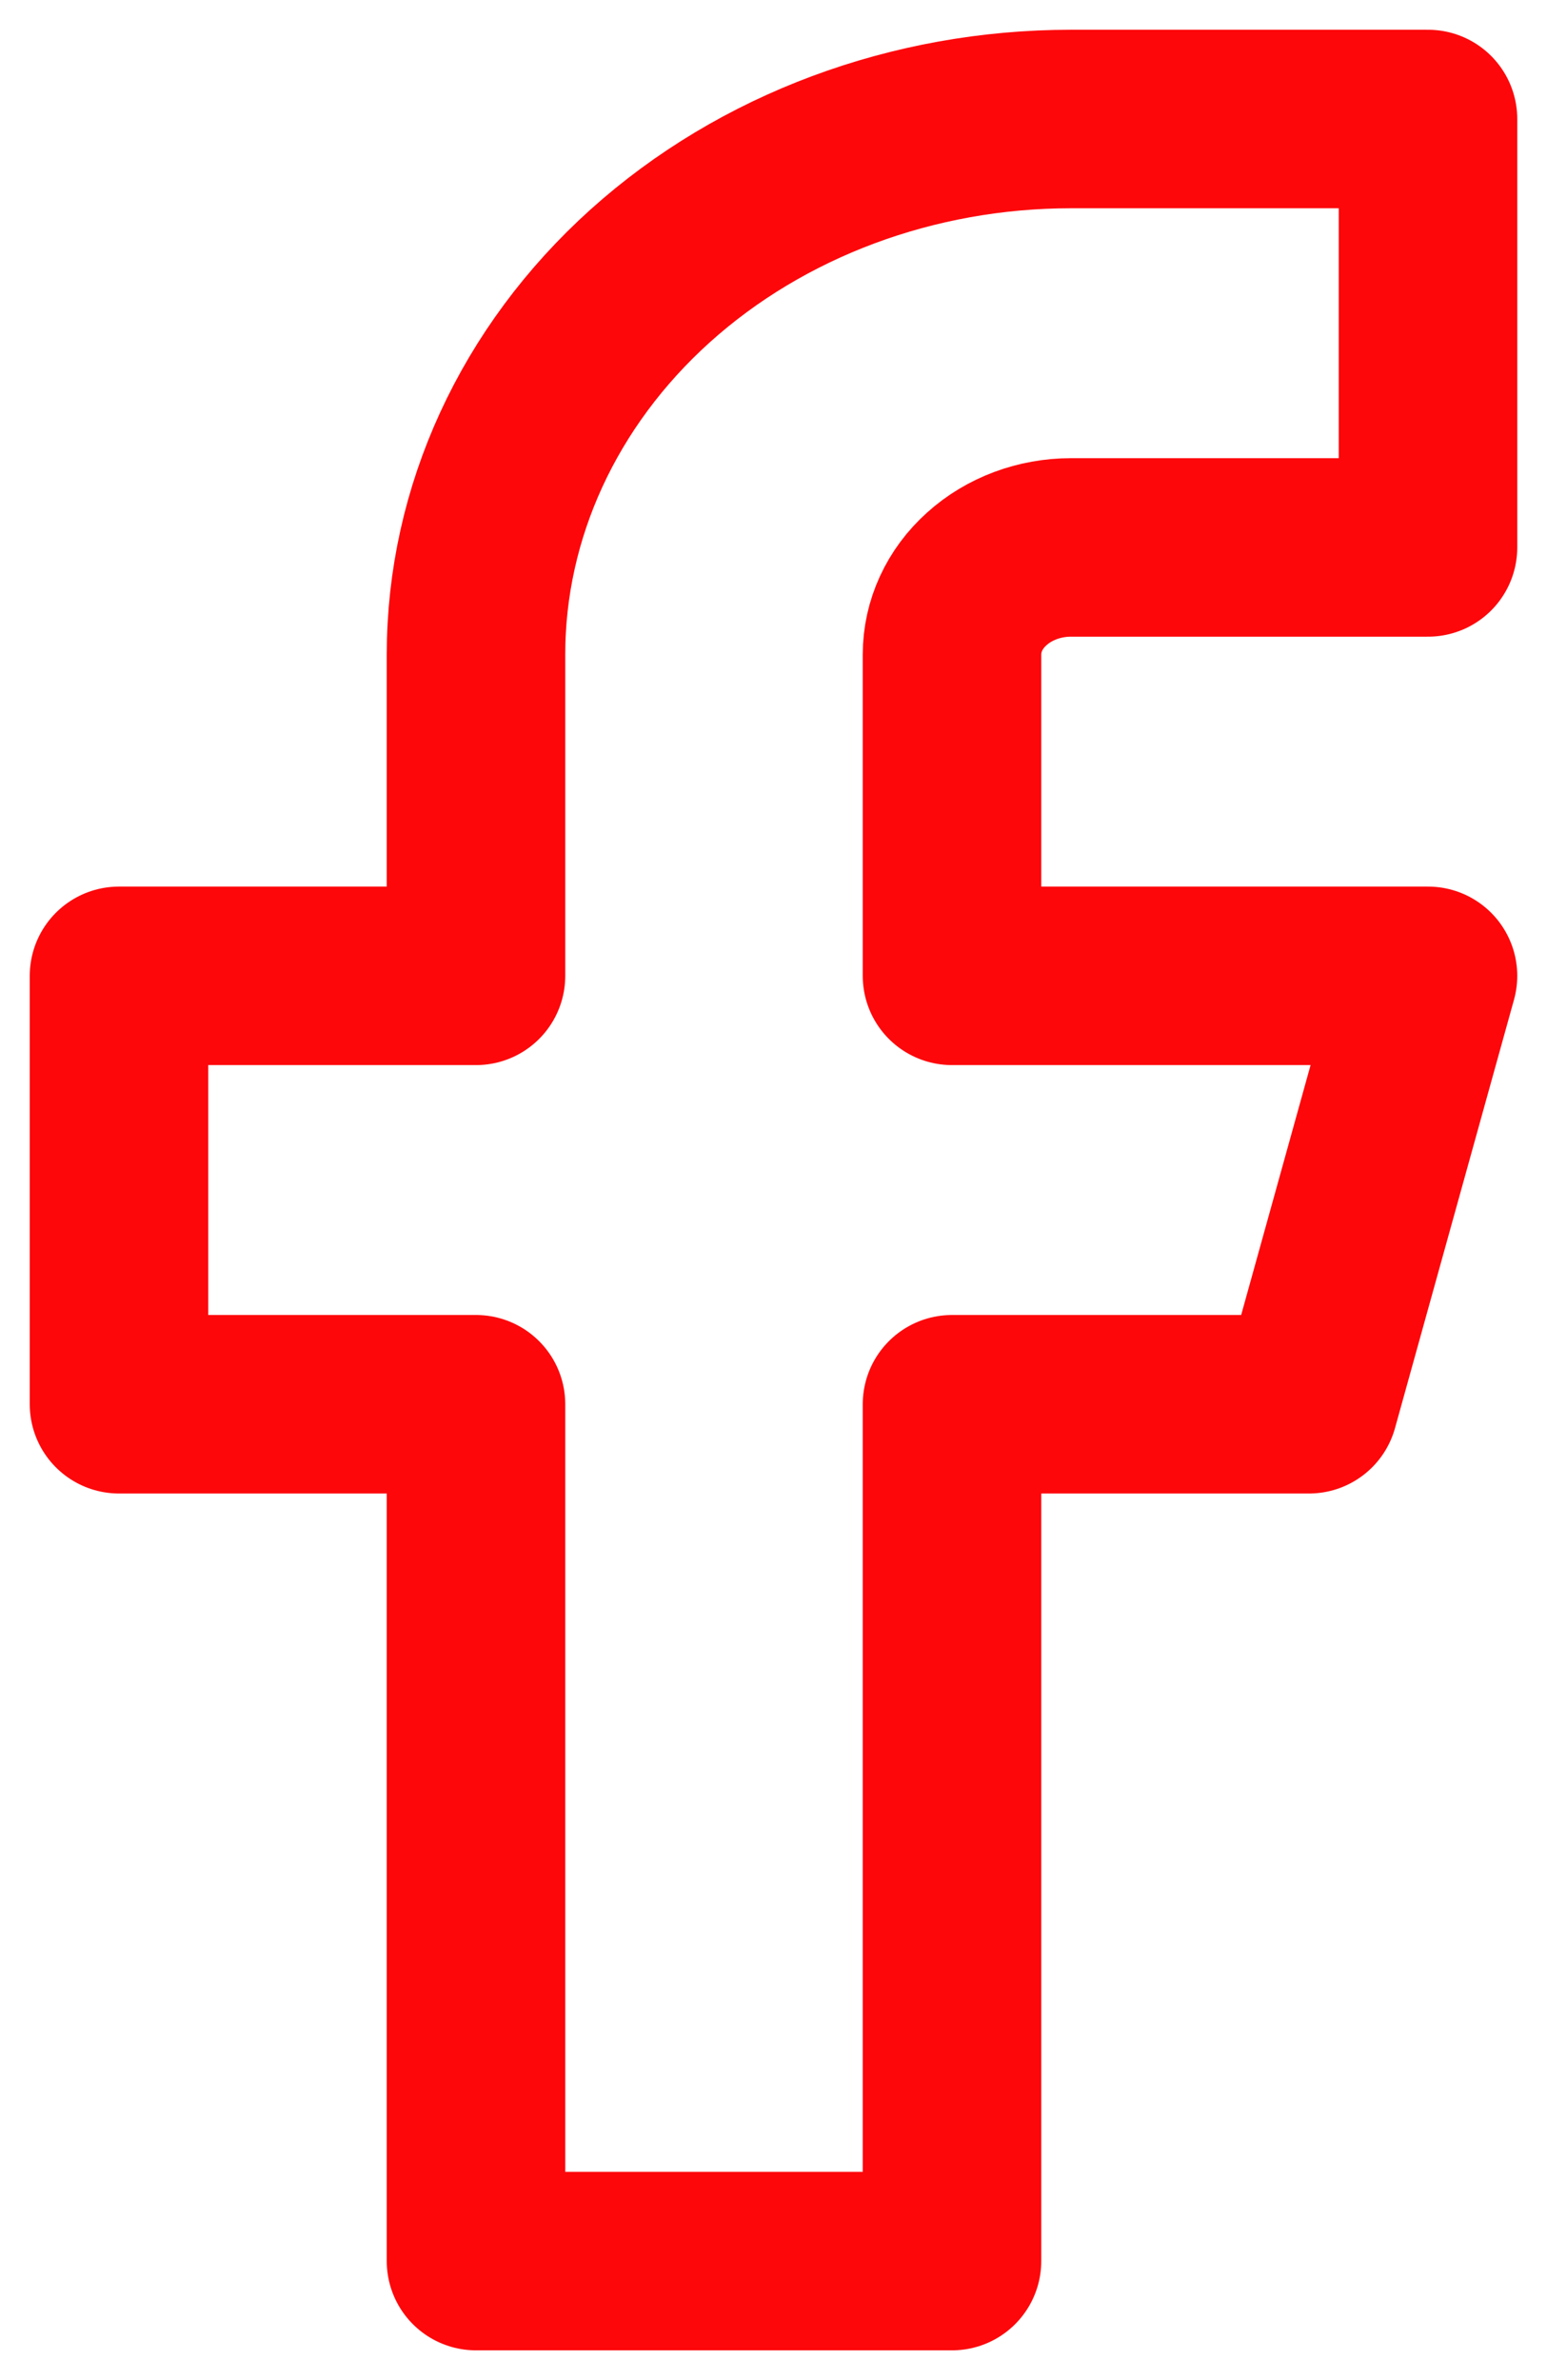<svg width="13" height="20" viewBox="0 0 13 20" fill="none" xmlns="http://www.w3.org/2000/svg"><path d="M12 1H9c-1.326.0-2.598.474-3.536 1.318C4.527 3.162 4 4.307 4 5.5V8.2H1v3.6H4V19H8V11.8h3l1-3.6H8V5.5C8 5.261 8.105 5.032 8.293 4.864 8.48 4.695 8.735 4.6 9 4.6h3V1z" stroke="#fd070b" stroke-width="1.5" stroke-linecap="round" stroke-linejoin="round"/></svg>